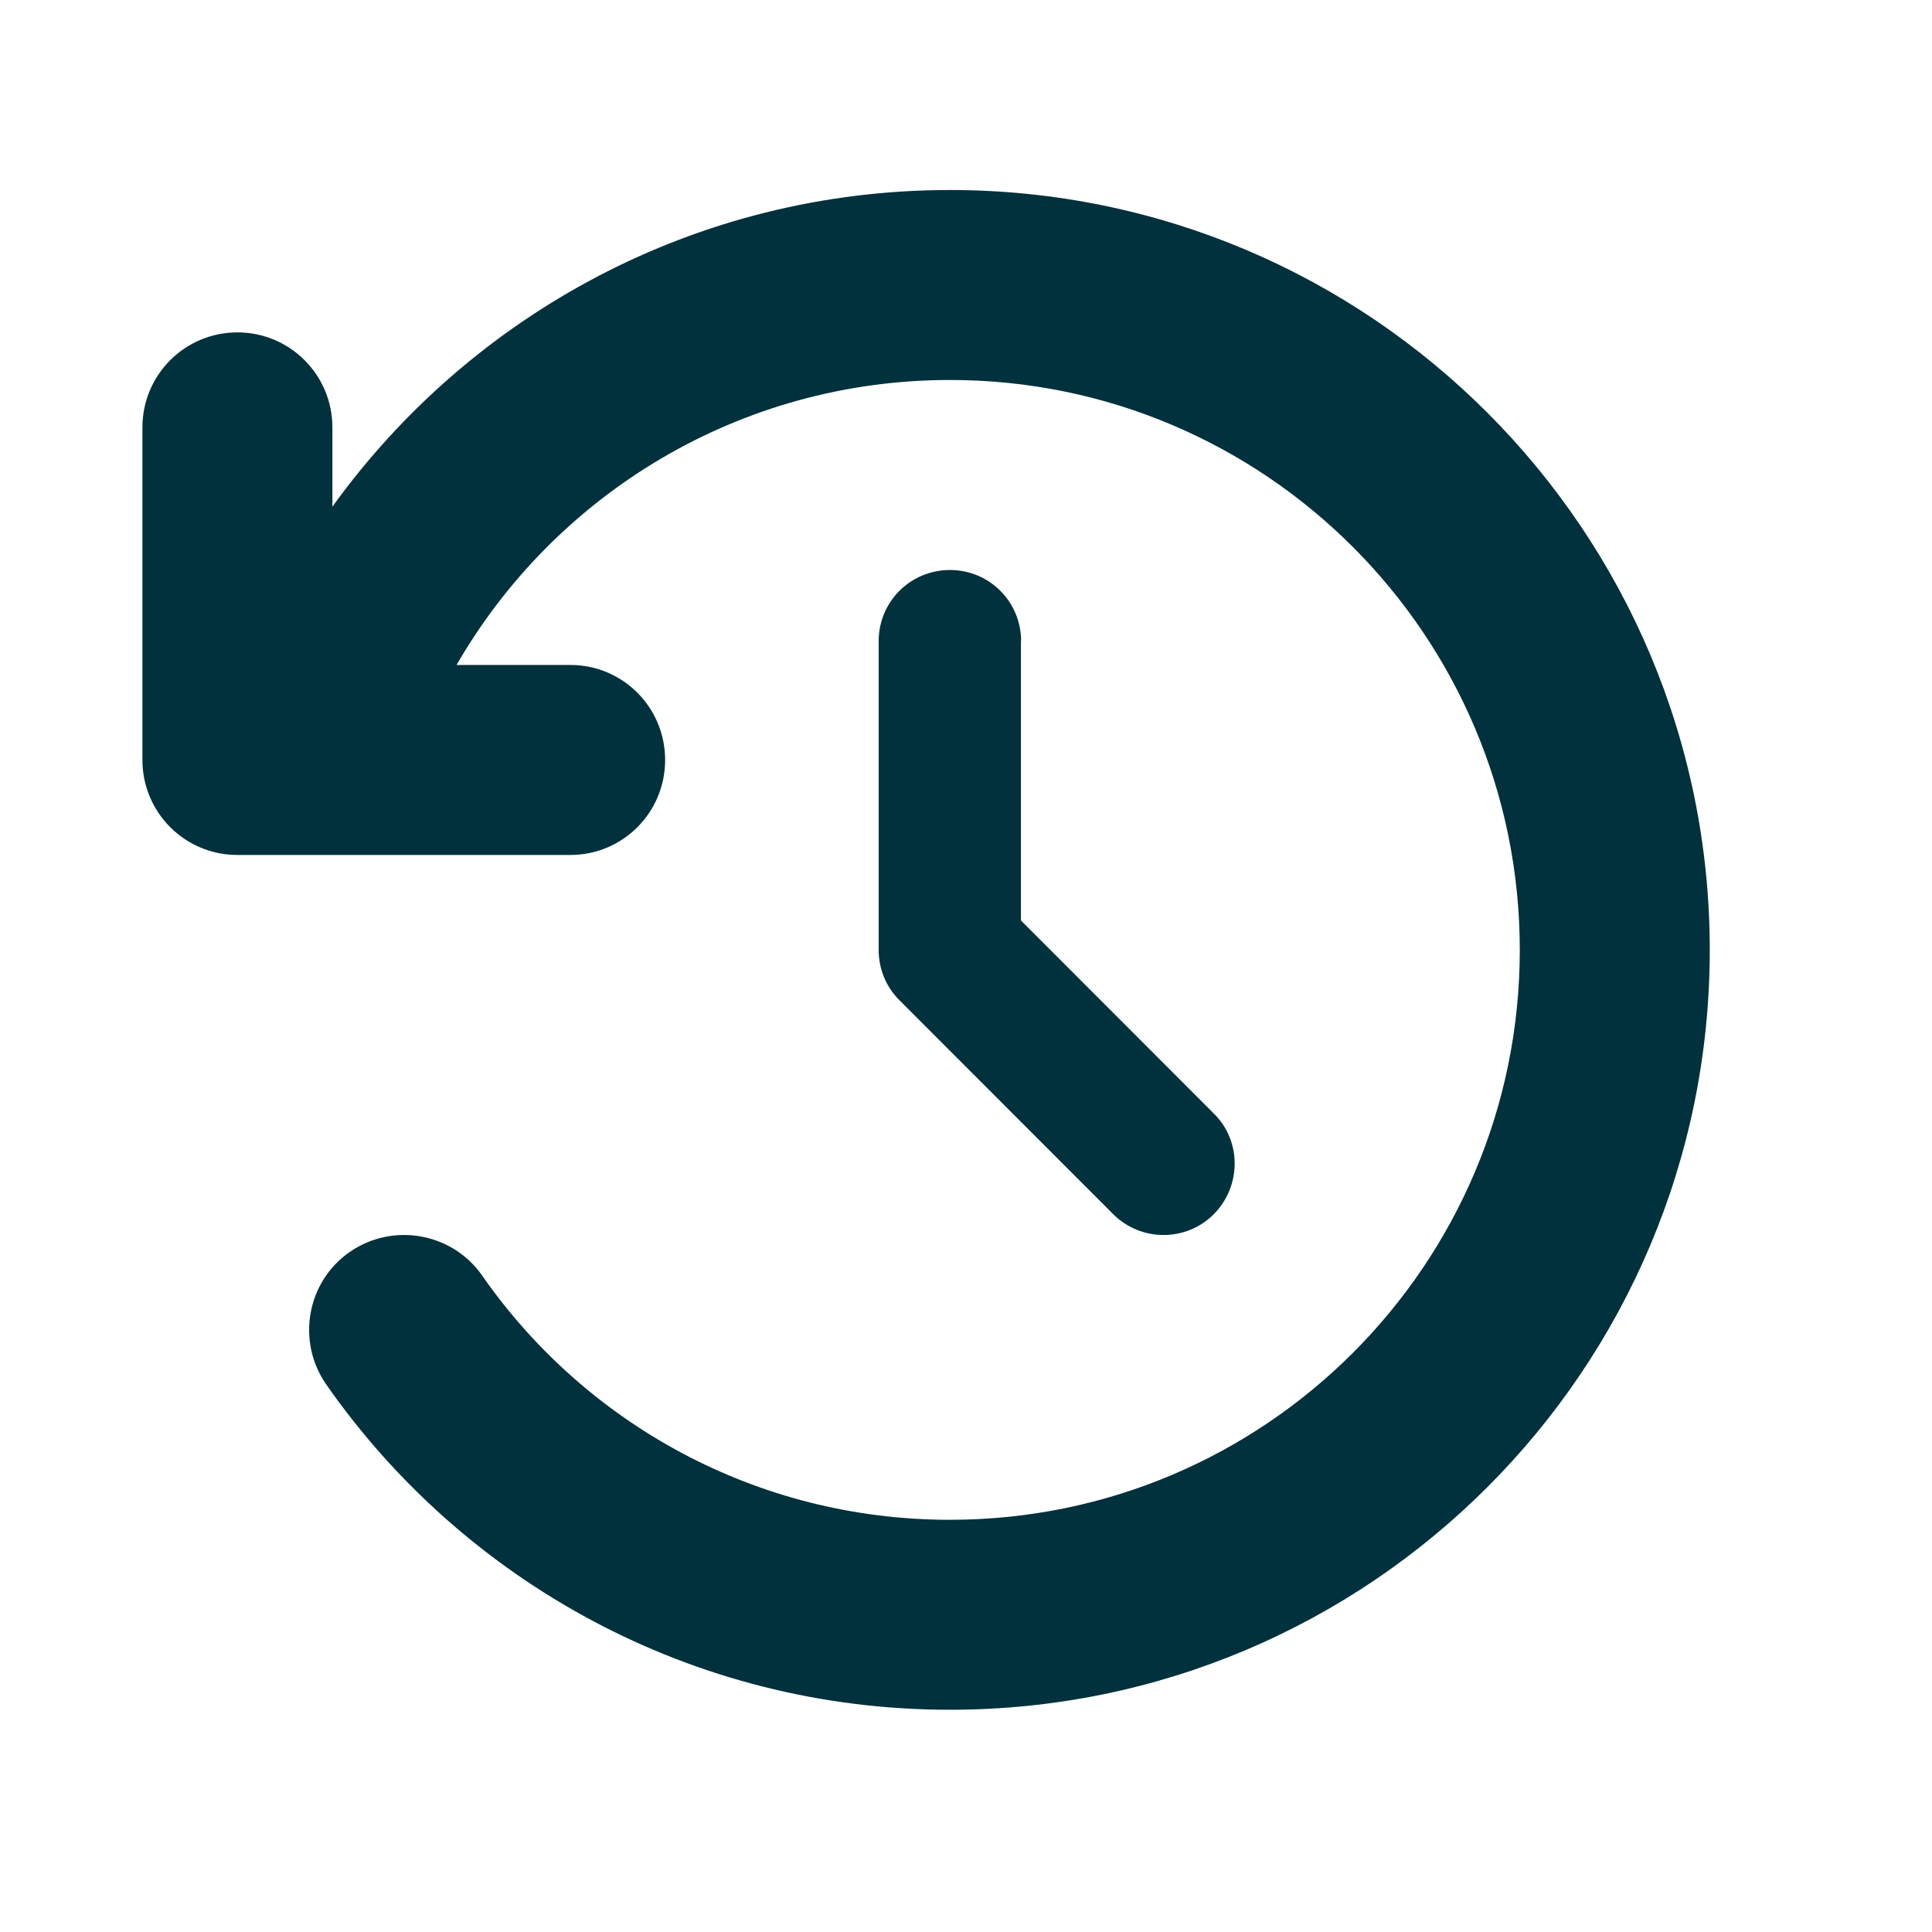 <svg xmlns="http://www.w3.org/2000/svg" xmlns:xlink="http://www.w3.org/1999/xlink" width="59" zoomAndPan="magnify" viewBox="0 0 44.25 44.25" height="59" preserveAspectRatio="xMidYMid meet" version="1.0"><path fill="#00313c" d="M 21.758 8.703 C 28.965 8.703 34.809 14.551 34.809 21.758 C 34.809 28.965 28.965 34.809 21.758 34.809 C 17.324 34.809 13.402 32.602 11.043 29.215 C 10.355 28.23 8.996 27.992 8.008 28.676 C 7.023 29.363 6.785 30.723 7.473 31.711 C 10.613 36.211 15.84 39.16 21.758 39.16 C 31.371 39.16 39.16 31.371 39.16 21.758 C 39.16 12.145 31.371 4.352 21.758 4.352 C 15.93 4.352 10.777 7.215 7.613 11.605 L 7.613 9.789 C 7.613 8.586 6.641 7.613 5.438 7.613 C 4.234 7.613 3.262 8.586 3.262 9.789 L 3.262 17.406 C 3.262 18.609 4.234 19.582 5.438 19.582 L 7.113 19.582 C 7.145 19.582 7.18 19.582 7.215 19.582 L 13.062 19.582 C 14.266 19.582 15.234 18.609 15.234 17.406 C 15.234 16.203 14.266 15.23 13.062 15.23 L 10.457 15.23 C 12.707 11.328 16.93 8.703 21.758 8.703 Z M 23.387 14.684 C 23.387 13.781 22.66 13.055 21.758 13.055 C 20.852 13.055 20.125 13.781 20.125 14.684 L 20.125 21.758 C 20.125 22.191 20.293 22.605 20.602 22.91 L 25.496 27.809 C 26.133 28.445 27.168 28.445 27.801 27.809 C 28.434 27.168 28.441 26.133 27.801 25.504 L 23.383 21.082 L 23.383 14.684 Z M 23.387 14.684 " fill-opacity="1" fill-rule="nonzero"/></svg>